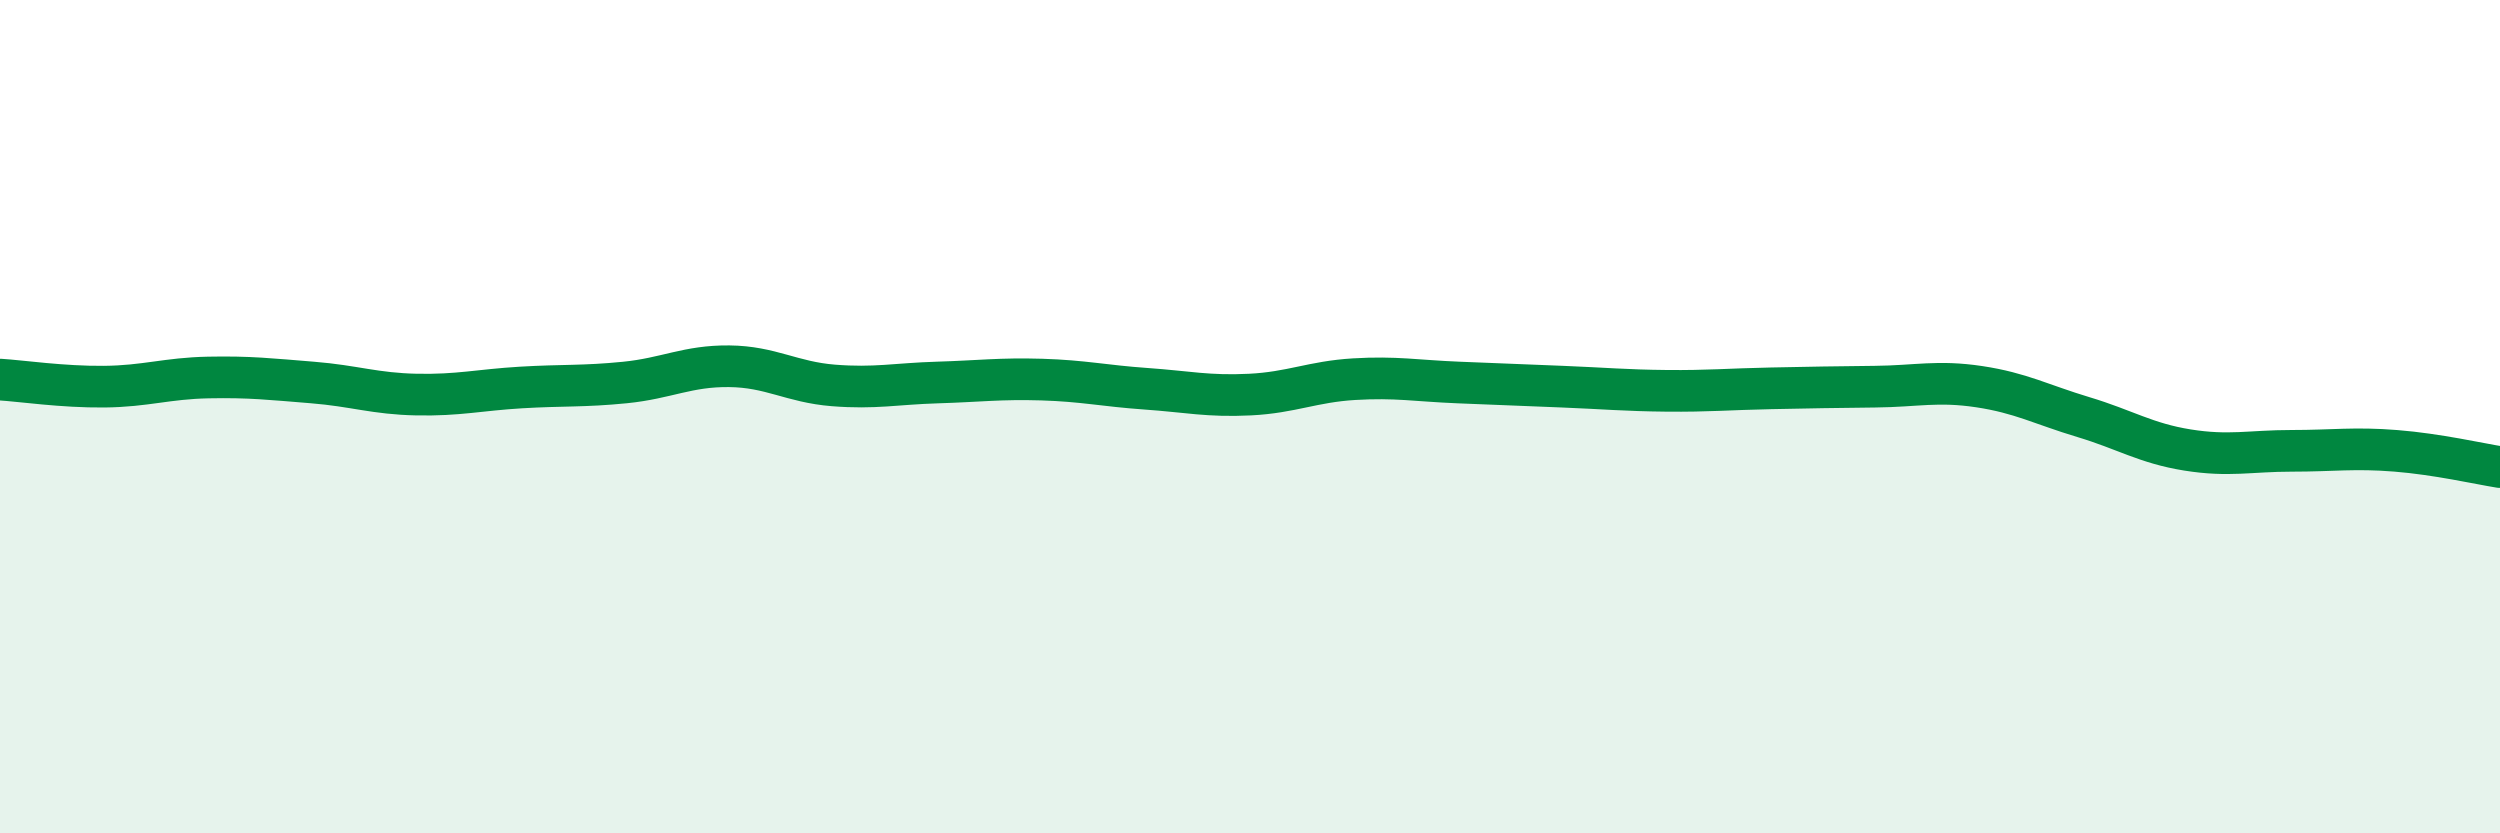 
    <svg width="60" height="20" viewBox="0 0 60 20" xmlns="http://www.w3.org/2000/svg">
      <path
        d="M 0,9.11 C 0.5,9.14 1.5,9.29 2.5,9.28 C 3.5,9.27 4,9.08 5,9.06 C 6,9.04 6.5,9.1 7.5,9.18 C 8.5,9.26 9,9.45 10,9.47 C 11,9.49 11.5,9.36 12.5,9.3 C 13.5,9.24 14,9.28 15,9.18 C 16,9.08 16.5,8.78 17.5,8.79 C 18.5,8.8 19,9.17 20,9.25 C 21,9.33 21.5,9.21 22.5,9.18 C 23.5,9.15 24,9.08 25,9.11 C 26,9.14 26.5,9.26 27.5,9.33 C 28.5,9.4 29,9.52 30,9.47 C 31,9.42 31.5,9.16 32.5,9.1 C 33.5,9.04 34,9.14 35,9.18 C 36,9.22 36.5,9.24 37.5,9.28 C 38.5,9.32 39,9.37 40,9.38 C 41,9.39 41.5,9.34 42.5,9.32 C 43.5,9.3 44,9.29 45,9.28 C 46,9.27 46.5,9.13 47.5,9.28 C 48.5,9.43 49,9.71 50,10.01 C 51,10.31 51.5,10.64 52.5,10.8 C 53.5,10.96 54,10.82 55,10.82 C 56,10.82 56.5,10.74 57.5,10.82 C 58.5,10.9 59.5,11.13 60,11.21L60 20L0 20Z"
        fill="#008740"
        opacity="0.1"
        stroke-linecap="round"
        stroke-linejoin="round"
      />
      <path
        d="M 0,9.11 C 0.5,9.14 1.5,9.29 2.5,9.28 C 3.5,9.27 4,9.08 5,9.06 C 6,9.04 6.5,9.1 7.5,9.18 C 8.5,9.26 9,9.45 10,9.47 C 11,9.49 11.5,9.36 12.5,9.3 C 13.5,9.24 14,9.28 15,9.18 C 16,9.08 16.5,8.78 17.5,8.79 C 18.5,8.8 19,9.17 20,9.25 C 21,9.33 21.5,9.21 22.5,9.18 C 23.5,9.15 24,9.08 25,9.11 C 26,9.14 26.5,9.26 27.5,9.33 C 28.5,9.4 29,9.52 30,9.47 C 31,9.42 31.5,9.16 32.5,9.1 C 33.5,9.04 34,9.14 35,9.18 C 36,9.22 36.5,9.24 37.5,9.28 C 38.5,9.32 39,9.37 40,9.38 C 41,9.39 41.5,9.34 42.5,9.32 C 43.5,9.3 44,9.29 45,9.28 C 46,9.27 46.5,9.13 47.5,9.28 C 48.5,9.43 49,9.71 50,10.01 C 51,10.31 51.5,10.64 52.5,10.8 C 53.5,10.96 54,10.82 55,10.82 C 56,10.82 56.5,10.74 57.5,10.82 C 58.5,10.9 59.5,11.13 60,11.21"
        stroke="#008740"
        stroke-width="1"
        fill="none"
        stroke-linecap="round"
        stroke-linejoin="round"
      />
    </svg>
  